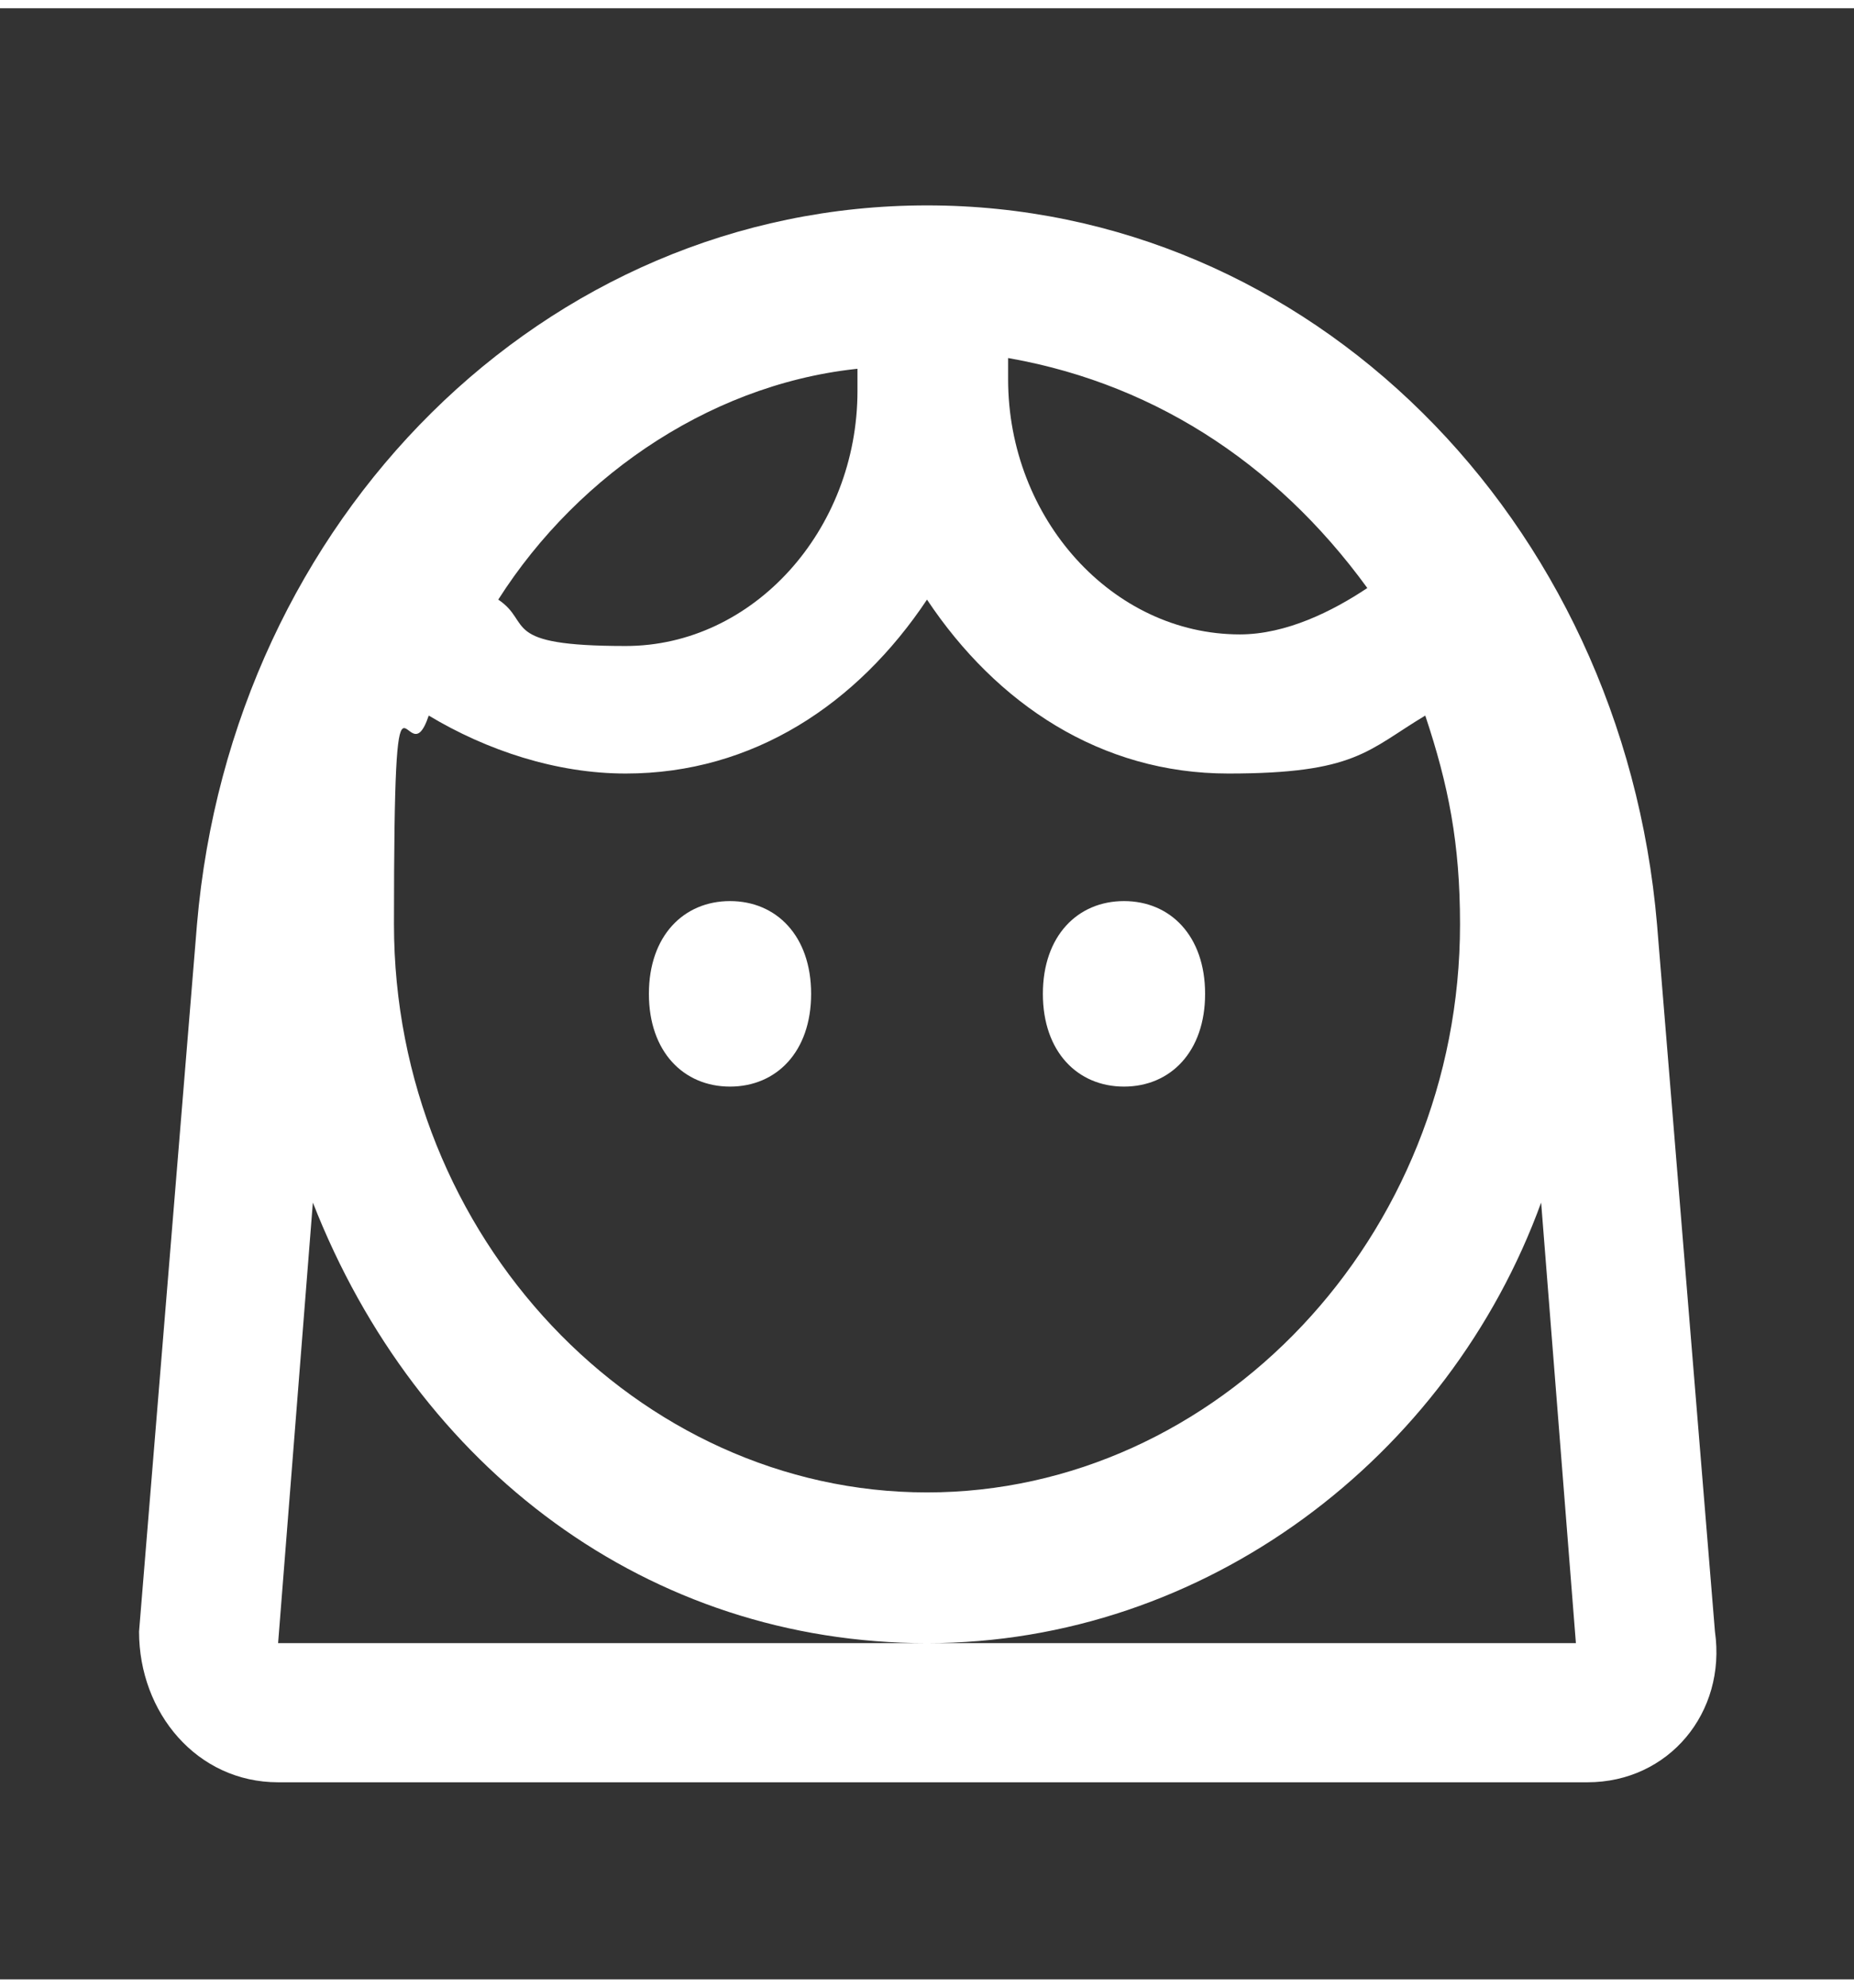 <?xml version="1.0" encoding="UTF-8"?>
<svg id="Ebene_1" xmlns="http://www.w3.org/2000/svg" width="5.6mm" height="6mm" version="1.1" viewBox="0 0 16 17">
  <rect x="0" y="0" width="16" height="17" fill="#333333" stroke="none"/>
  <!-- Generator: Adobe Illustrator 29.1.0, SVG Export Plug-In . SVG Version: 2.1.0 Build 142)  -->
  <defs>
    <style>
      .st0 {
        fill: #fff;
      }
    </style>
  </defs>
  <path class="st0" d="M6.3,9.3c.4,0,.7-.3.7-.8s-.3-.8-.7-.8-.7.3-.7.8.3.8.7.8Z"/>
  <path class="st0" d="M9.7,9.3c.4,0,.7-.3.7-.8s-.3-.8-.7-.8-.7.3-.7.8.3.8.7.8Z"/>
  <path class="st0" d="M14.3,7.9c-.3-3.5-3-6.2-6.3-6.2S2,4.4,1.7,7.9l-.5,6.1c0,.7.5,1.3,1.2,1.3h11.3c.7,0,1.2-.6,1.1-1.3l-.5-6.1ZM8.6,3c1.3.2,2.4.9,3.2,2-.3.2-.7.4-1.1.4-1.1,0-2-1-2-2.2v-.3ZM7.4,3v.3c0,1.2-.9,2.2-2,2.2s-.8-.2-1.1-.4c.7-1.1,1.9-1.9,3.2-2ZM3.7,6.1c.5.3,1.1.5,1.7.5,1.1,0,2-.6,2.6-1.5.6.9,1.5,1.5,2.6,1.5s1.2-.2,1.7-.5c.2.6.3,1.1.3,1.8,0,2.7-2.1,4.9-4.6,4.9s-4.6-2.2-4.6-4.9.1-1.2.3-1.8ZM8,14.1H2.4l.3-3.8c.9,2.3,2.9,3.8,5.3,3.8s4.5-1.6,5.3-3.8l.3,3.8h-5.6Z"/>
</svg>